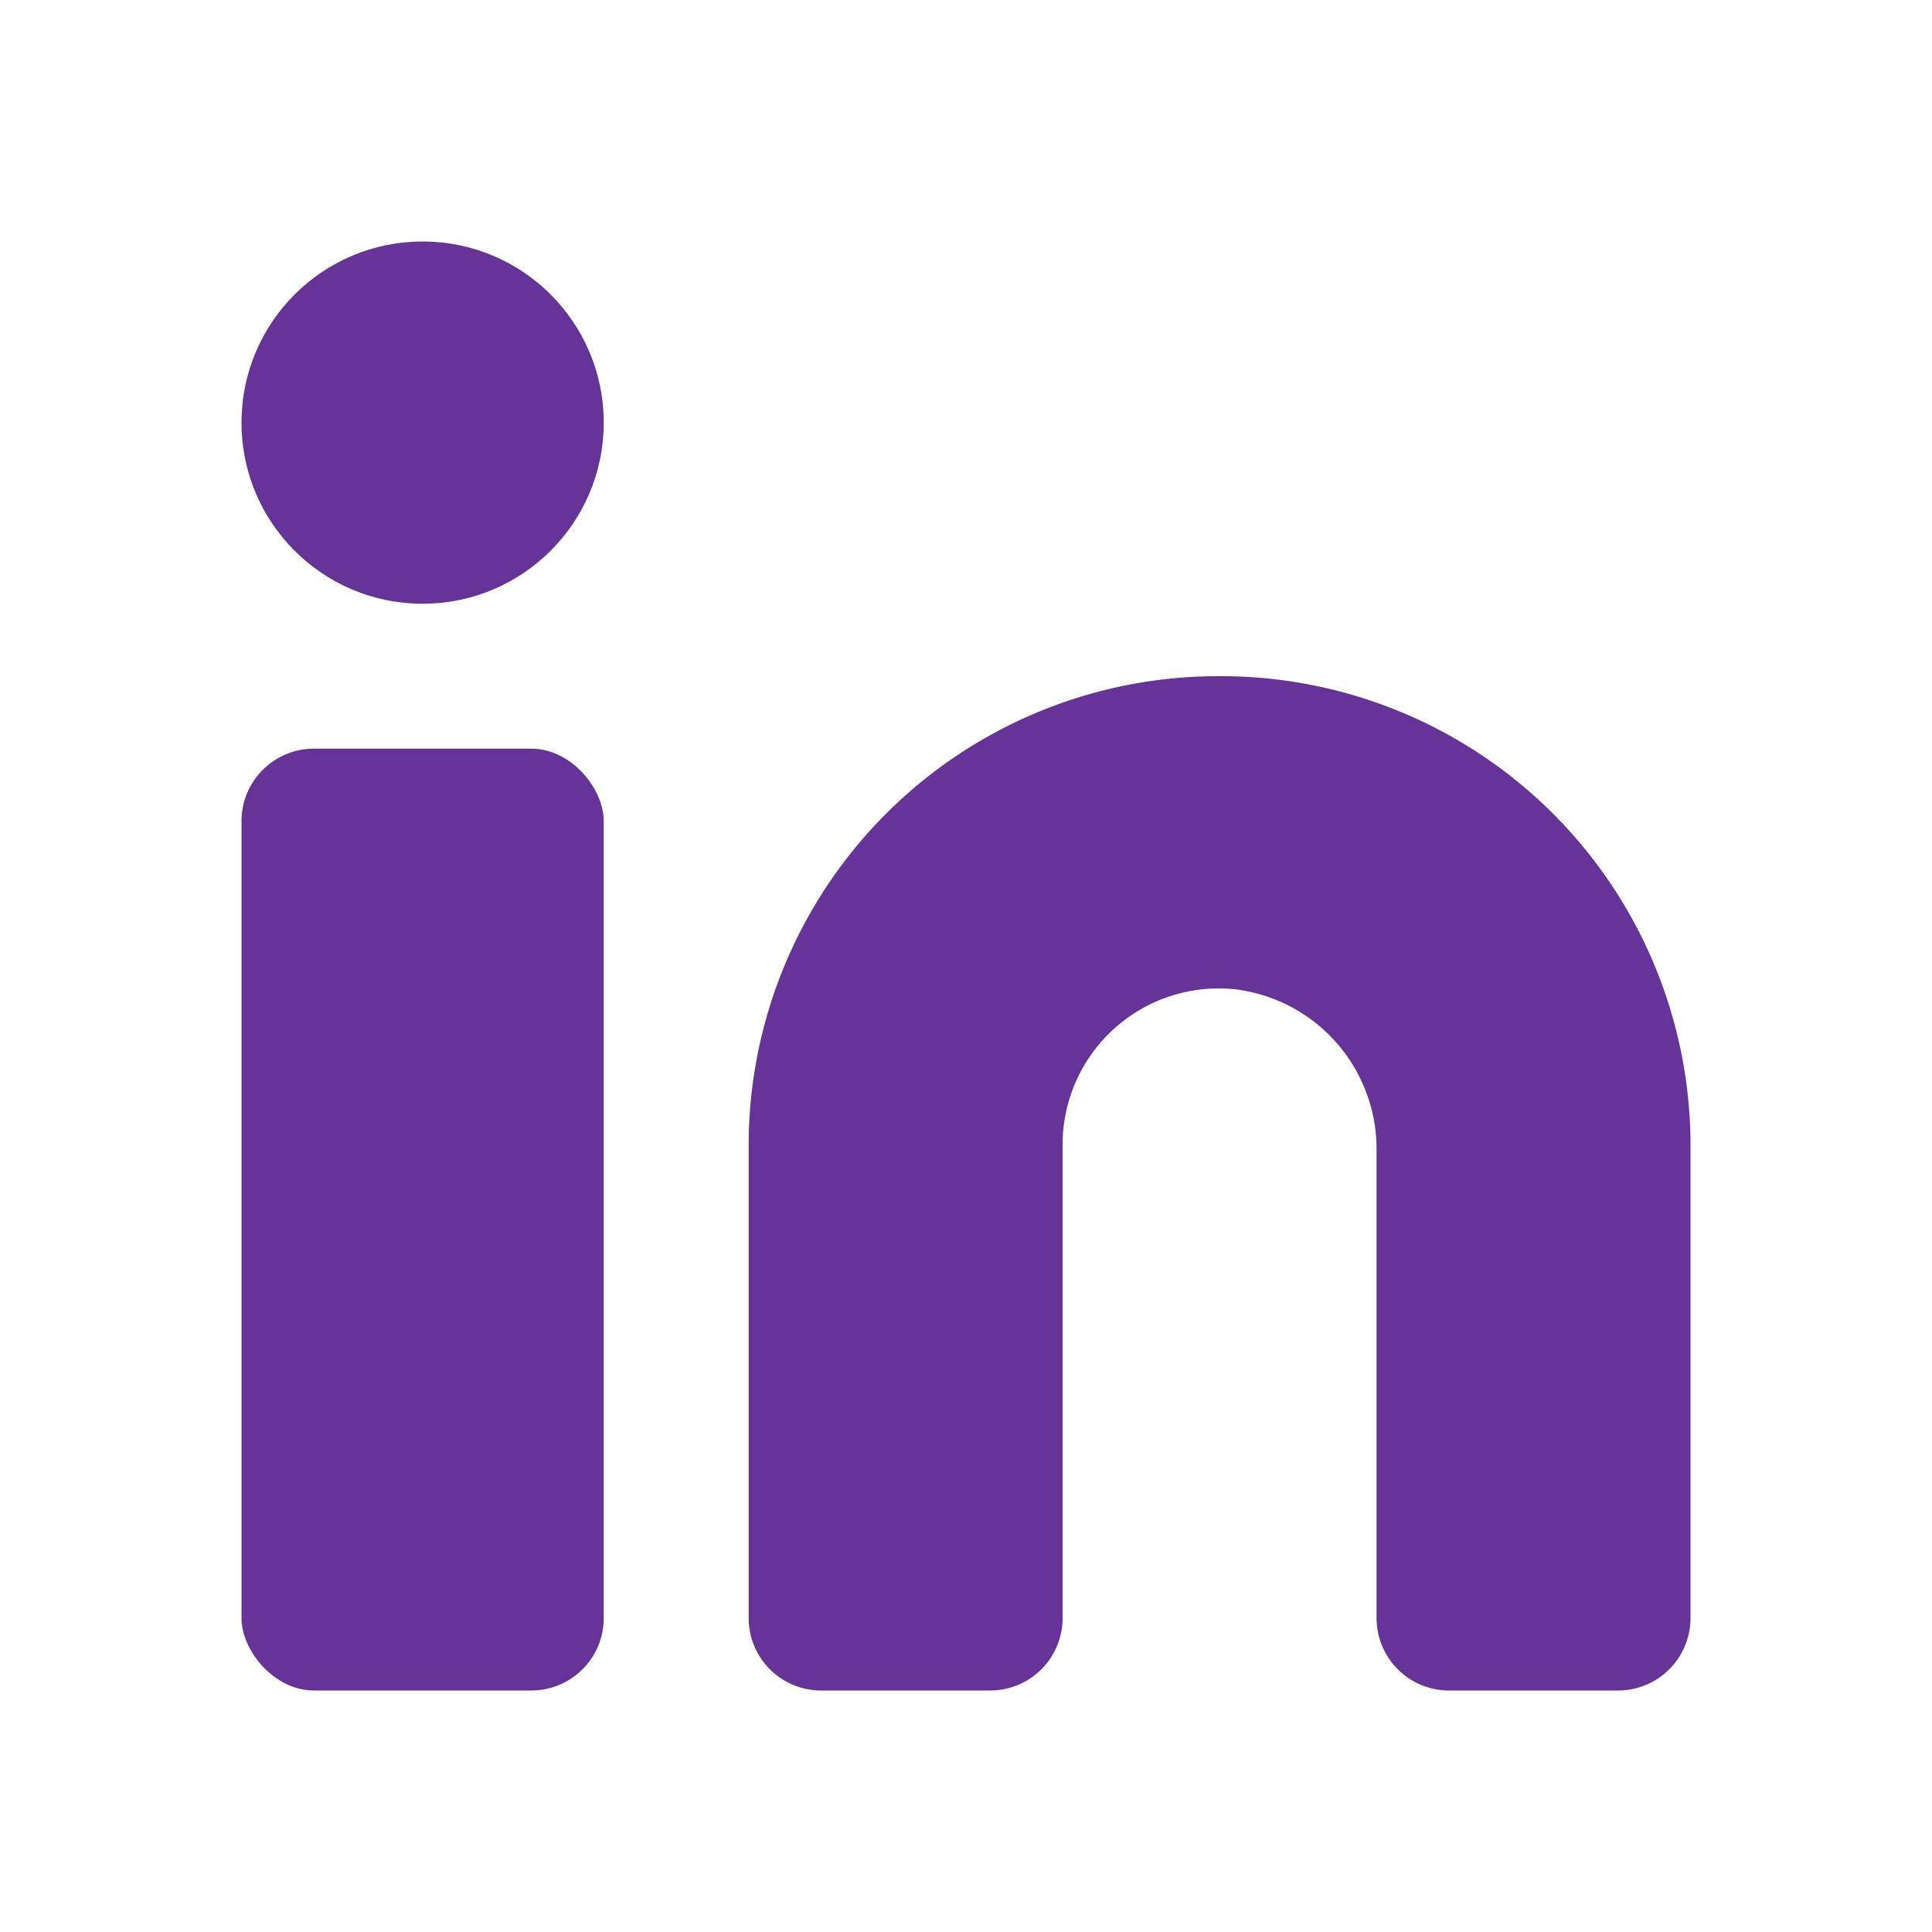 <svg xmlns="http://www.w3.org/2000/svg" viewBox="0 0 24 24">
  <g data-name="Layer 2">
    <g data-name="linkedin">
      <rect width="24" height="24" transform="rotate(180 12 12)" opacity="0" fill="#663399" />
      <path
        d="M15.15 8.4a5.83 5.83 0 0 0-5.85 5.82v5.88a.9.9 0 0 0 .9.9h2.1a.9.9 0 0 0 .9-.9v-5.88a1.94 1.94 0 0 1 2.15-1.93 2 2 0 0 1 1.75 2v5.81a.9.9 0 0 0 .9.9h2.1a.9.9 0 0 0 .9-.9v-5.88a5.83 5.83 0 0 0-5.85-5.82z"
        fill="#663399" />
      <rect x="3" y="9.3" width="4.5" height="11.7" rx=".9" ry=".9" fill="#663399" />
      <circle cx="5.25" cy="5.25" r="2.25" fill="#663399" />
    </g>
  </g>
</svg> 